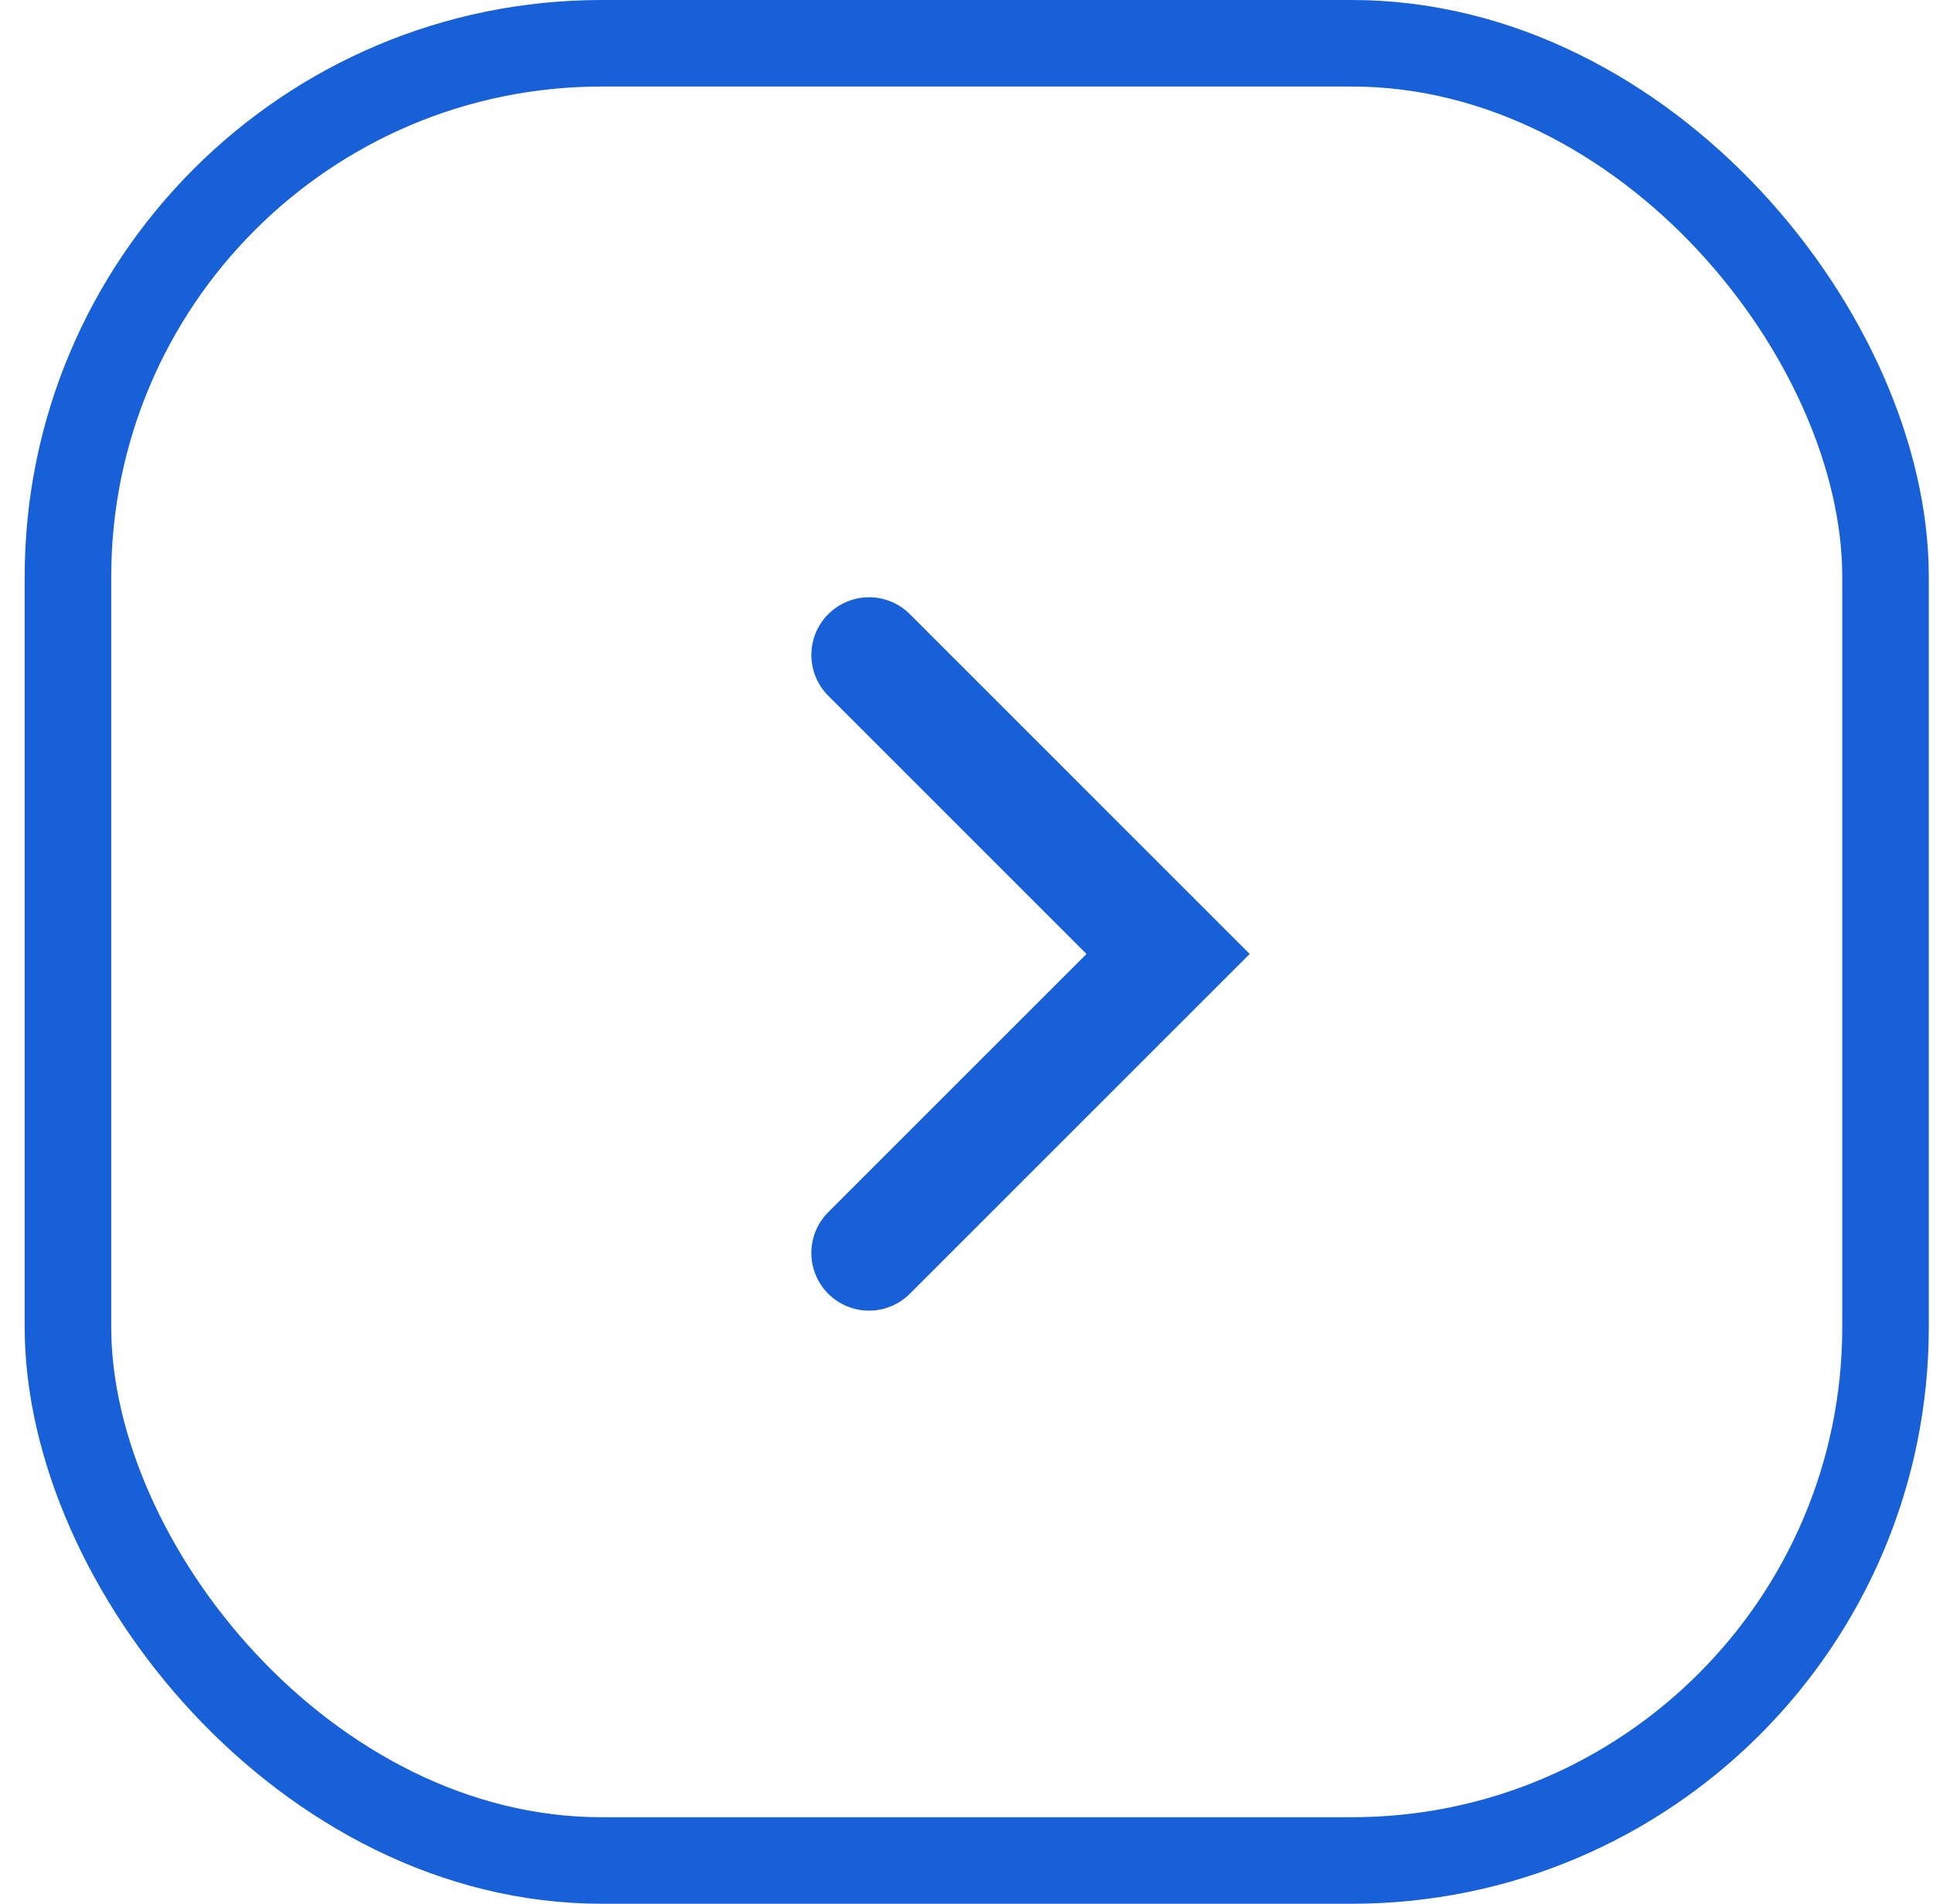 <svg width="67" height="66" viewBox="0 0 67 66" fill="none" xmlns="http://www.w3.org/2000/svg">
<rect x="2.355" y="1.5" width="63" height="63" rx="18.5" stroke="#1760D7" stroke-width="3"/>
<path d="M30.122 22.706L40.488 33.072L30.122 43.438" stroke="#1760D7" stroke-width="4" stroke-linecap="round"/>
</svg>
